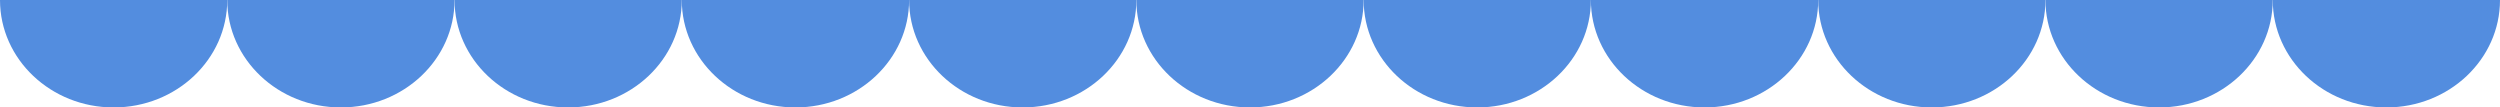 <?xml version="1.0" encoding="UTF-8"?>
<svg id="Layer_2" data-name="Layer 2" xmlns="http://www.w3.org/2000/svg" width="402.54" height="17.3" viewBox="0 0 402.54 17.3">
  <g id="Layer_1-2" data-name="Layer 1">
    <g>
      <path d="M36.59,0c0,9.55-8.19,17.3-18.29,17.3S0,9.55,0,0h36.59Z" fill="#538ddf"/>
      <path d="M73.19,0c0,9.55-8.19,17.3-18.3,17.3S36.59,9.55,36.59,0h36.6Z" fill="#538ddf"/>
      <path d="M109.78,0c0,9.55-8.19,17.3-18.3,17.3s-18.29-7.75-18.29-17.3h36.59Z" fill="#538ddf"/>
      <path d="M146.38,0c0,9.55-8.2,17.3-18.3,17.3s-18.3-7.75-18.3-17.3h36.6Z" fill="#538ddf"/>
      <path d="M182.97,0c0,9.55-8.19,17.3-18.3,17.3s-18.29-7.75-18.29-17.3h36.59Z" fill="#538ddf"/>
      <path d="M219.57,0c0,9.55-8.2,17.3-18.3,17.3s-18.3-7.75-18.3-17.3h36.6Z" fill="#538ddf"/>
      <path d="M256.16,0c0,9.55-8.19,17.3-18.3,17.3s-18.29-7.75-18.29-17.3h36.59Z" fill="#538ddf"/>
      <path d="M292.76,0c0,9.55-8.2,17.3-18.3,17.3s-18.3-7.75-18.3-17.3h36.6Z" fill="#538ddf"/>
      <path d="M329.35,0c0,9.55-8.19,17.3-18.3,17.3s-18.29-7.75-18.29-17.3h36.59Z" fill="#538ddf"/>
      <path d="M365.95,0c0,9.55-8.2,17.3-18.3,17.3s-18.3-7.75-18.3-17.3h36.6Z" fill="#538ddf"/>
      <path d="M402.54,0c0,9.55-8.19,17.3-18.3,17.3s-18.29-7.75-18.29-17.3h35.18" fill="#538ddf"/>
    </g>
  </g>
</svg>